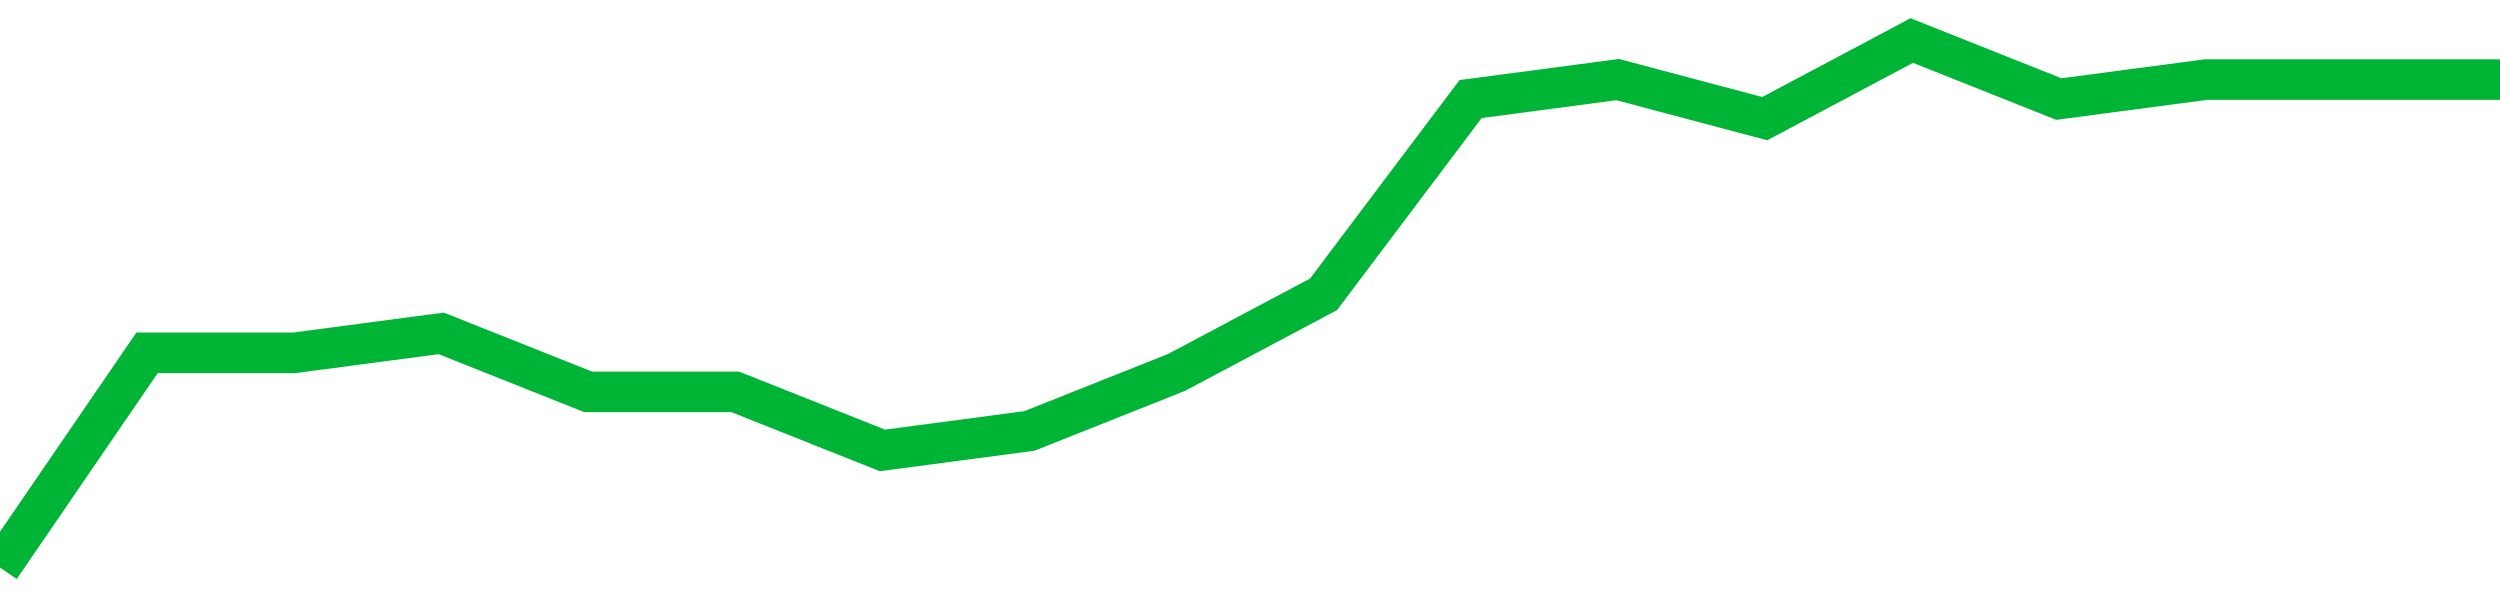 <!-- Generated with https://github.com/jxxe/sparkline/ --><svg viewBox="0 0 185 45" class="sparkline" xmlns="http://www.w3.org/2000/svg"><path class="sparkline--fill" d="M 0 42 L 0 42 L 10.882 26.11 L 21.765 26.11 L 32.647 24.67 L 43.529 29 L 54.412 29 L 65.294 33.33 L 76.176 31.89 L 87.059 27.56 L 97.941 21.78 L 108.824 7.33 L 119.706 5.89 L 130.588 8.78 L 141.471 3 L 152.353 7.33 L 163.235 5.89 L 174.118 5.89 L 185 5.89 V 45 L 0 45 Z" stroke="none" fill="none" ></path><path class="sparkline--line" d="M 0 42 L 0 42 L 10.882 26.11 L 21.765 26.11 L 32.647 24.67 L 43.529 29 L 54.412 29 L 65.294 33.33 L 76.176 31.89 L 87.059 27.56 L 97.941 21.78 L 108.824 7.33 L 119.706 5.89 L 130.588 8.78 L 141.471 3 L 152.353 7.33 L 163.235 5.89 L 174.118 5.89 L 185 5.89" fill="none" stroke-width="3" stroke="#00B436" ></path></svg>